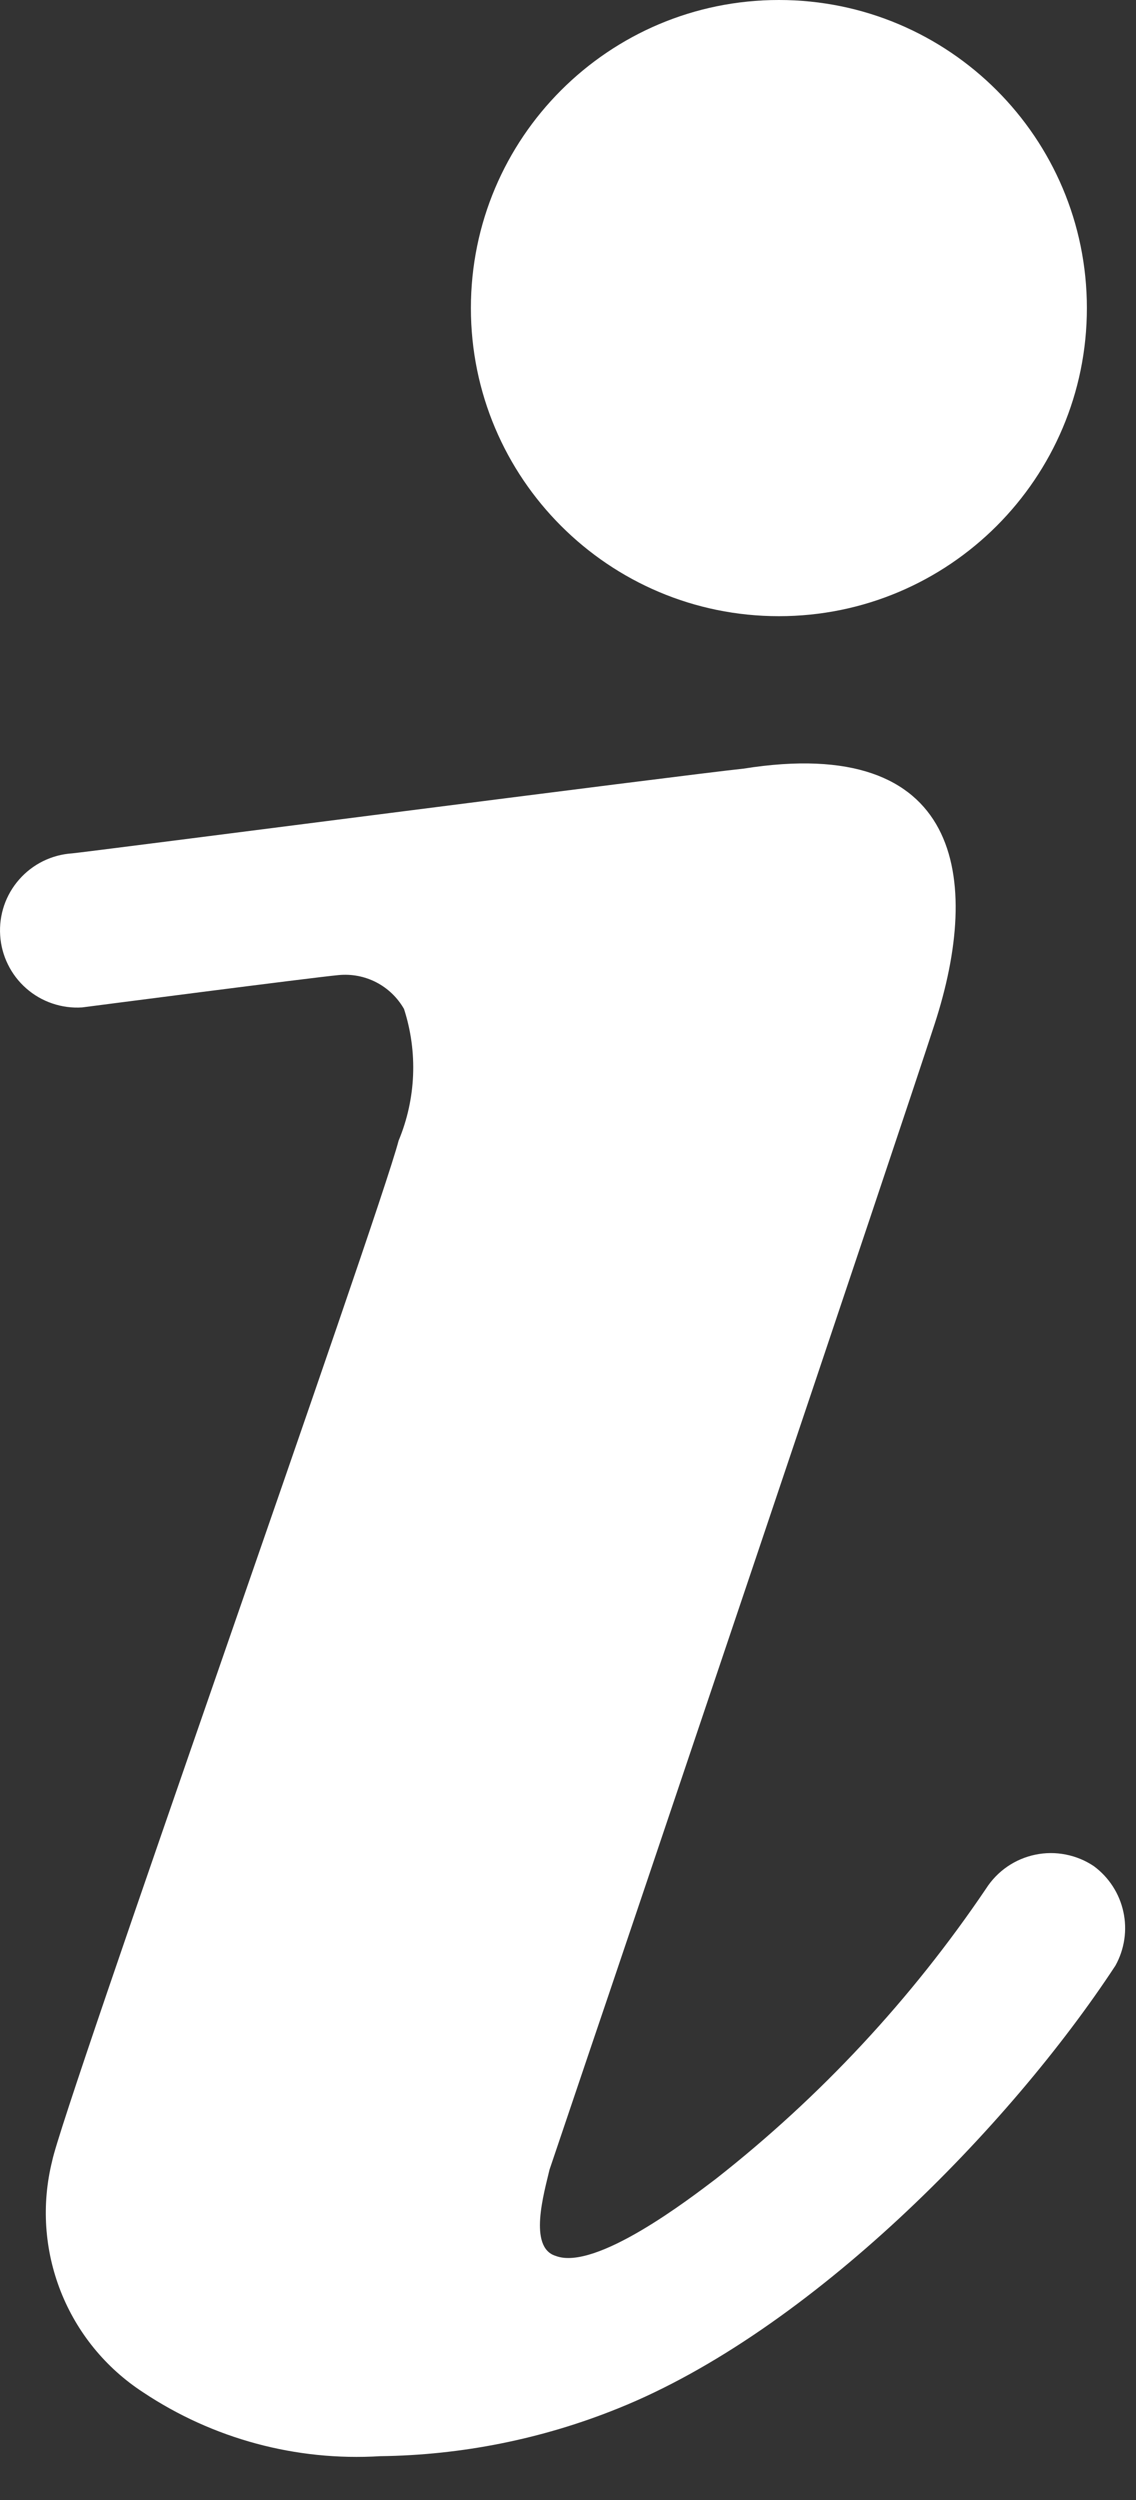 <svg width="25" height="55" viewBox="0 0 25 55" fill="none" xmlns="http://www.w3.org/2000/svg">
<rect x="0" y="0" width="25" height="55" fill="#333333" stroke="none"/>
<path d="M17.141 13.556C20.884 13.556 23.919 10.521 23.919 6.778C23.919 3.035 20.884 0 17.141 0C13.398 0 10.363 3.035 10.363 6.778C10.363 10.521 13.398 13.556 17.141 13.556Z" fill="white"/>
<path d="M24.073 41.056C23.886 40.93 23.675 40.843 23.454 40.8C23.233 40.756 23.005 40.757 22.784 40.803C22.563 40.849 22.353 40.938 22.167 41.066C21.981 41.194 21.823 41.358 21.701 41.548C20.063 43.974 18.056 46.129 15.753 47.936C15.194 48.359 13.11 49.969 12.229 49.63C11.619 49.444 11.975 48.241 12.093 47.733L12.992 45.072C13.364 43.988 19.854 24.739 20.566 22.536C21.616 19.317 21.159 16.148 16.363 16.91C15.059 17.046 1.825 18.758 1.588 18.774C1.365 18.789 1.148 18.847 0.948 18.945C0.748 19.044 0.569 19.181 0.422 19.349C0.275 19.516 0.162 19.711 0.09 19.922C0.019 20.133 -0.011 20.357 0.004 20.579C0.018 20.802 0.076 21.019 0.175 21.219C0.273 21.419 0.41 21.598 0.578 21.745C0.745 21.892 0.94 22.005 1.151 22.076C1.362 22.148 1.586 22.178 1.808 22.163C1.808 22.163 6.891 21.503 7.451 21.452C7.737 21.424 8.025 21.479 8.281 21.611C8.537 21.744 8.748 21.947 8.891 22.197C9.198 23.146 9.156 24.174 8.772 25.095C8.332 26.789 1.368 46.411 1.147 47.546C0.911 48.496 0.977 49.496 1.335 50.407C1.693 51.318 2.327 52.095 3.147 52.629C4.686 53.655 6.519 54.149 8.366 54.036C10.161 54.014 11.937 53.658 13.601 52.985C17.821 51.291 22.226 46.784 24.548 43.242C24.747 42.882 24.81 42.462 24.722 42.06C24.635 41.658 24.404 41.301 24.073 41.056Z" fill="white"/>
</svg>
